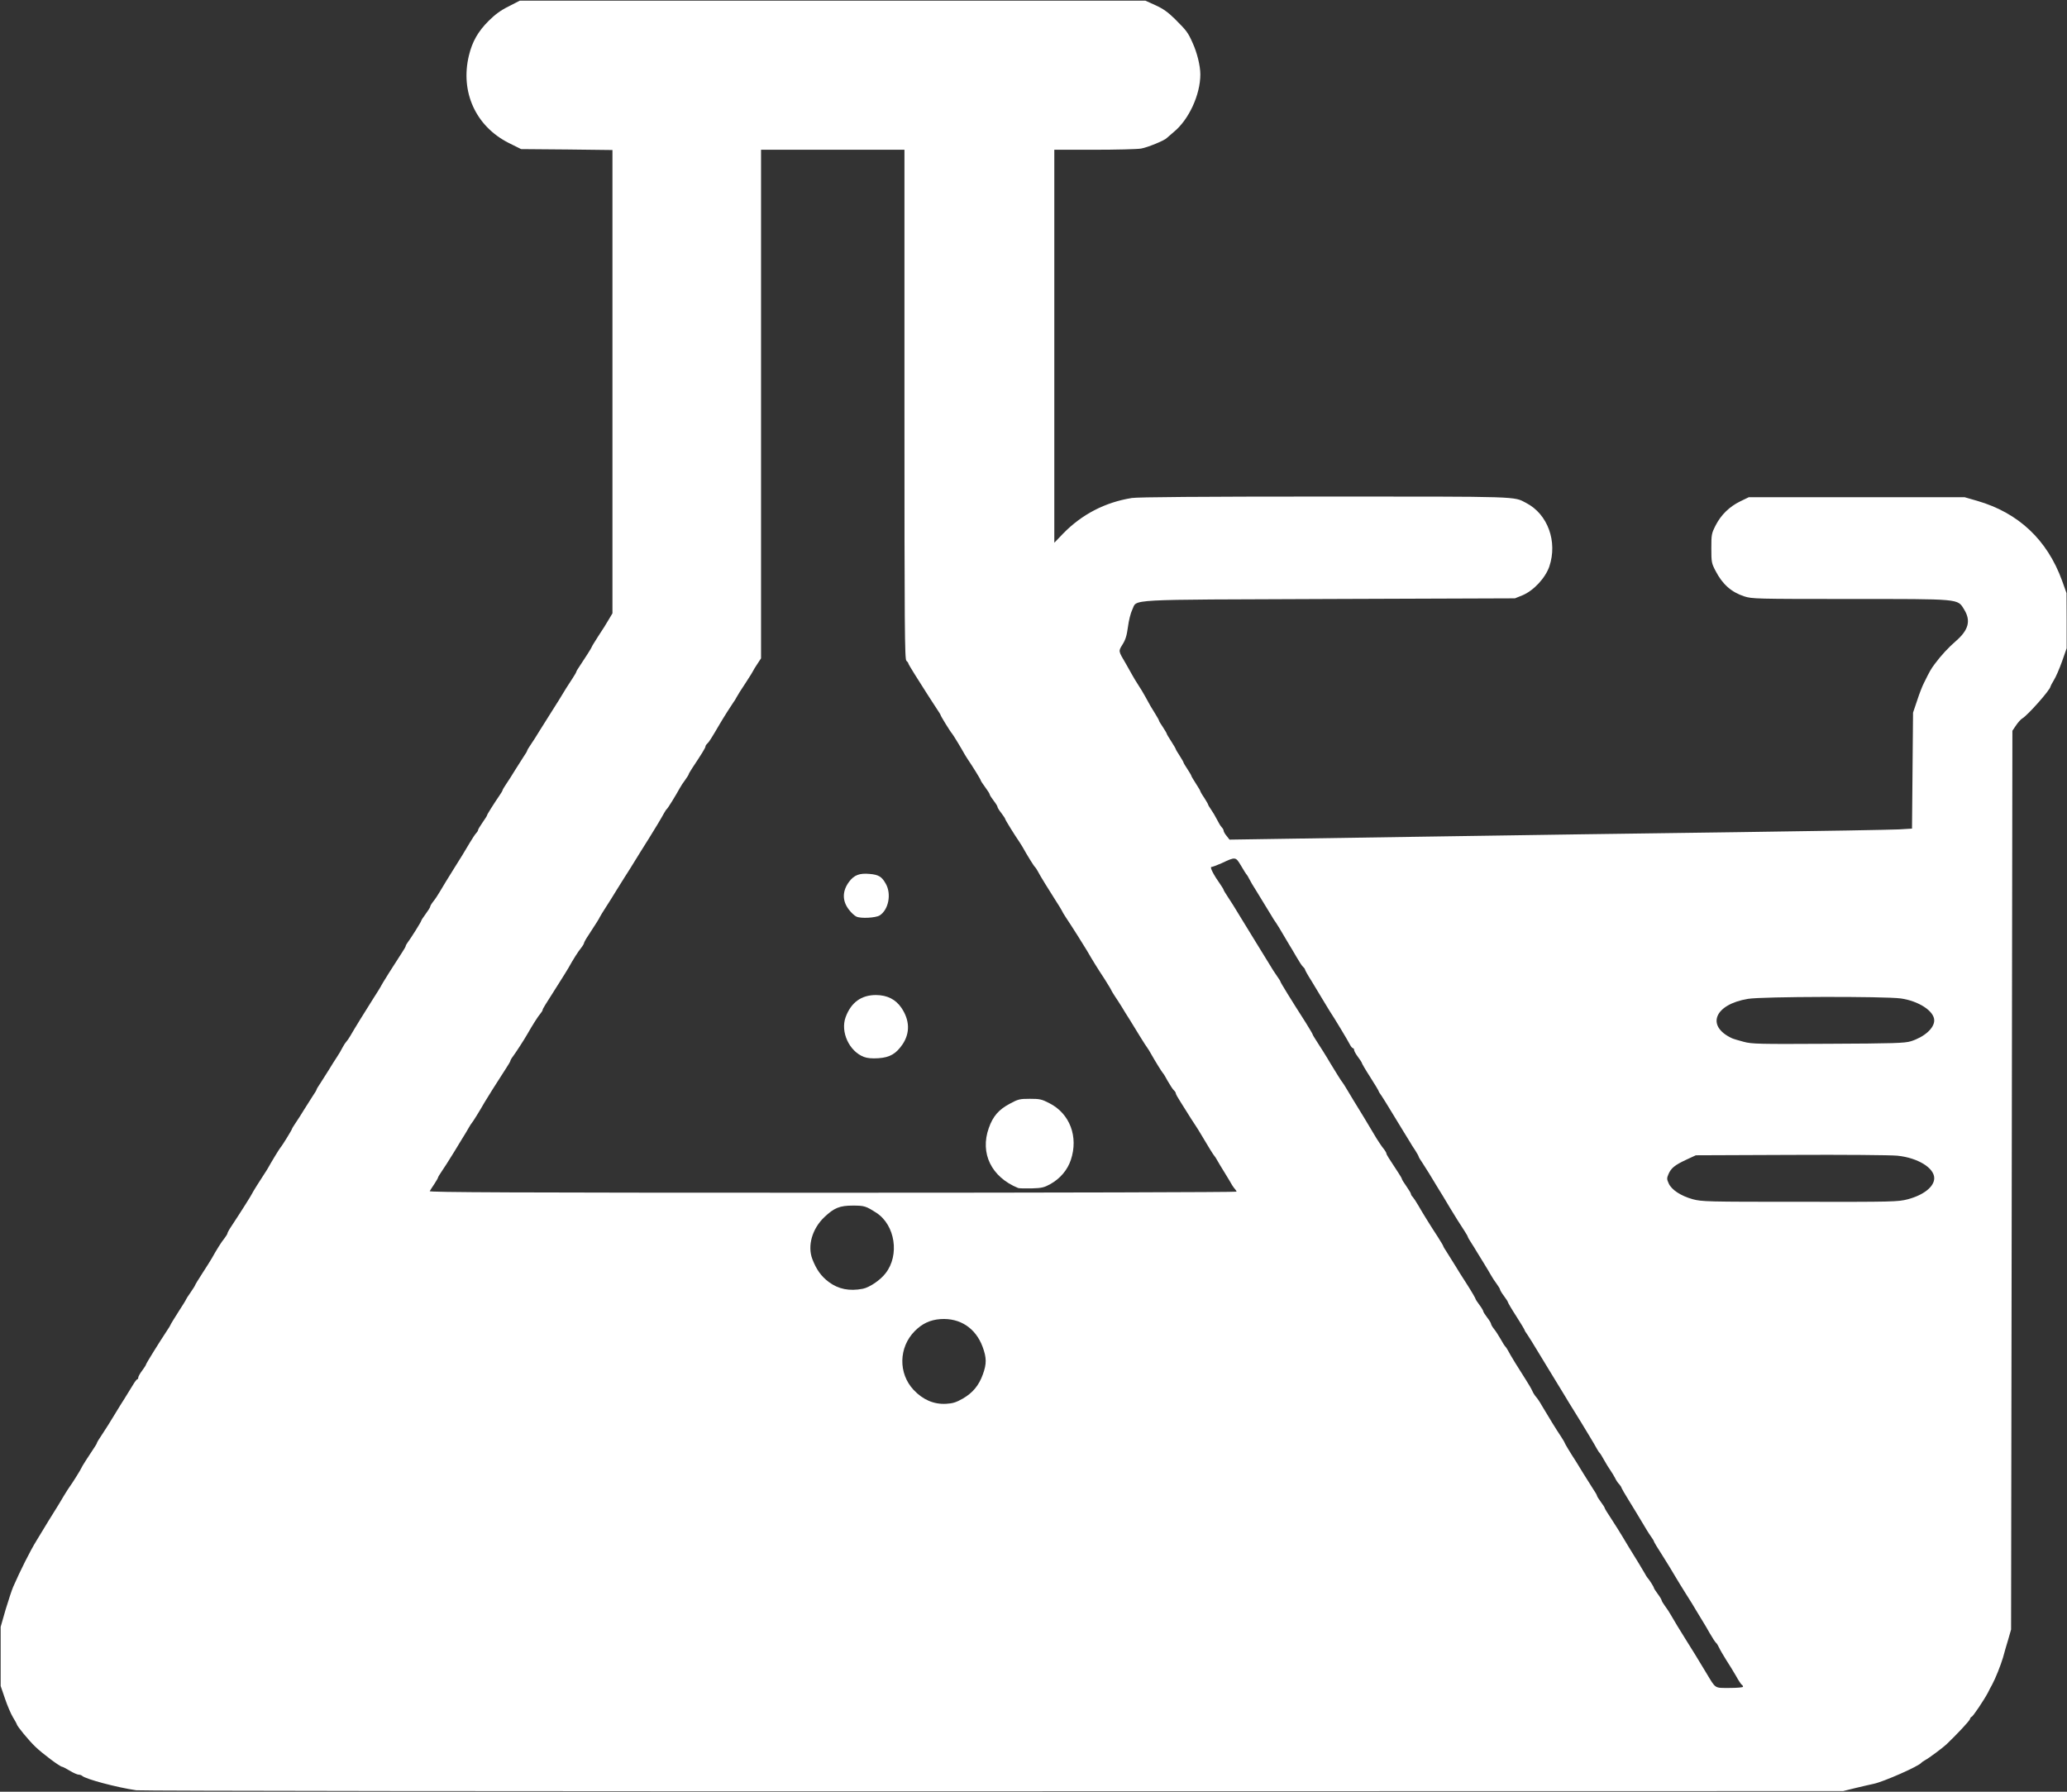 <svg width="60" height="52" viewBox="0 0 60 52" fill="none" xmlns="http://www.w3.org/2000/svg">
<rect x="0" y="0" width="60" height="52" fill="#333333" stroke="none"/>
<g id="&#229;&#140;&#150;&#229;&#173;&#166;&#229;&#140;&#150;&#229;&#183;&#165; 1" clip-path="url(#clip0_60_696)">
<path id="Vector" d="M3.957 51.958C3.387 51.874 2.483 51.634 2.385 51.539C2.363 51.52 2.318 51.504 2.28 51.504C2.247 51.504 2.13 51.455 2.025 51.39C1.92 51.329 1.823 51.276 1.804 51.276C1.744 51.276 1.223 50.887 1.024 50.692C0.836 50.513 0.488 50.09 0.488 50.041C0.488 50.033 0.439 49.941 0.375 49.838C0.315 49.739 0.21 49.492 0.143 49.293L0.019 48.931V47.215L0.161 46.72C0.244 46.449 0.341 46.148 0.383 46.053C0.585 45.592 0.874 45.012 1.058 44.715C1.298 44.314 1.575 43.868 1.65 43.75C1.68 43.701 1.77 43.556 1.845 43.426C1.924 43.297 2.003 43.171 2.025 43.144C2.078 43.079 2.363 42.622 2.363 42.603C2.363 42.584 2.573 42.256 2.742 42.004C2.783 41.947 2.813 41.89 2.813 41.878C2.813 41.867 2.877 41.756 2.959 41.638C3.094 41.436 3.173 41.306 3.387 40.956C3.435 40.876 3.533 40.715 3.608 40.601C3.689 40.472 3.769 40.342 3.848 40.212C3.908 40.109 3.968 40.029 3.987 40.029C4.002 40.029 4.013 40.007 4.013 39.98C4.013 39.953 4.062 39.862 4.126 39.778C4.186 39.698 4.238 39.618 4.238 39.602C4.238 39.576 4.617 38.966 4.842 38.626C4.902 38.539 4.951 38.455 4.951 38.447C4.951 38.436 5.052 38.272 5.176 38.077C5.3 37.887 5.401 37.723 5.401 37.711C5.401 37.704 5.461 37.608 5.532 37.509C5.603 37.406 5.663 37.311 5.663 37.3C5.663 37.288 5.761 37.128 5.877 36.949C5.997 36.766 6.117 36.572 6.151 36.514C6.286 36.27 6.432 36.038 6.515 35.939C6.563 35.878 6.601 35.813 6.601 35.798C6.601 35.779 6.65 35.687 6.71 35.599C6.972 35.203 7.314 34.662 7.314 34.646C7.314 34.631 7.572 34.219 7.689 34.044C7.711 34.014 7.749 33.949 7.775 33.907C7.876 33.724 8.101 33.354 8.139 33.308C8.199 33.24 8.476 32.786 8.476 32.763C8.476 32.752 8.525 32.672 8.585 32.584C8.645 32.496 8.758 32.321 8.833 32.195C8.914 32.065 8.997 31.935 9.08 31.806C9.14 31.718 9.189 31.638 9.189 31.623C9.189 31.608 9.238 31.528 9.298 31.44C9.381 31.311 9.463 31.181 9.545 31.051C9.62 30.925 9.729 30.754 9.785 30.67C9.841 30.586 9.909 30.472 9.935 30.415C9.965 30.358 10.014 30.277 10.048 30.239C10.081 30.201 10.134 30.125 10.164 30.072C10.258 29.904 10.644 29.279 10.839 28.974C10.94 28.817 11.038 28.661 11.053 28.631C11.075 28.573 11.458 27.967 11.668 27.647C11.728 27.559 11.777 27.471 11.777 27.456C11.777 27.441 11.803 27.392 11.833 27.353C11.931 27.224 12.227 26.751 12.227 26.724C12.227 26.709 12.287 26.618 12.358 26.522C12.429 26.427 12.489 26.332 12.489 26.309C12.489 26.29 12.527 26.225 12.576 26.164C12.624 26.107 12.707 25.981 12.763 25.886C12.913 25.634 12.936 25.596 13.183 25.199C13.427 24.811 13.434 24.799 13.633 24.464C13.708 24.338 13.791 24.212 13.821 24.181C13.851 24.151 13.877 24.109 13.877 24.09C13.877 24.071 13.937 23.972 14.008 23.869C14.079 23.77 14.139 23.674 14.139 23.659C14.139 23.636 14.327 23.339 14.518 23.057C14.56 23 14.59 22.942 14.59 22.931C14.59 22.916 14.638 22.836 14.698 22.748C14.758 22.66 14.871 22.485 14.946 22.359C15.028 22.229 15.11 22.1 15.193 21.97C15.253 21.883 15.302 21.803 15.302 21.787C15.302 21.772 15.351 21.692 15.411 21.604C15.471 21.517 15.584 21.341 15.659 21.215C15.827 20.945 16.015 20.648 16.112 20.495C16.15 20.434 16.199 20.358 16.221 20.323C16.337 20.125 16.529 19.82 16.622 19.683C16.679 19.595 16.727 19.515 16.727 19.5C16.727 19.489 16.757 19.431 16.799 19.374C16.975 19.111 17.177 18.795 17.177 18.776C17.177 18.764 17.264 18.623 17.369 18.459C17.477 18.299 17.613 18.082 17.669 17.983L17.778 17.8V4.354L16.454 4.338L15.126 4.327L14.766 4.148C13.809 3.664 13.356 2.669 13.611 1.613C13.708 1.208 13.877 0.911 14.188 0.602C14.376 0.416 14.537 0.297 14.77 0.183L15.088 0.019H33.248L33.541 0.152C33.766 0.255 33.901 0.351 34.107 0.553C34.445 0.892 34.483 0.938 34.621 1.25C34.749 1.529 34.843 1.914 34.843 2.158C34.843 2.749 34.509 3.477 34.066 3.835C33.969 3.919 33.879 3.995 33.867 4.007C33.815 4.072 33.309 4.281 33.121 4.312C33.005 4.331 32.393 4.346 31.76 4.346H30.604V15.752L30.859 15.486C31.403 14.929 32.075 14.578 32.855 14.453C33.016 14.426 34.906 14.411 38.447 14.411C44.178 14.411 43.934 14.403 44.301 14.597C44.928 14.921 45.217 15.718 44.973 16.442C44.856 16.778 44.515 17.144 44.193 17.277L43.975 17.365L38.593 17.384C32.536 17.407 33.023 17.38 32.866 17.697C32.821 17.788 32.765 18.009 32.742 18.192C32.708 18.448 32.671 18.566 32.585 18.703C32.461 18.905 32.457 18.882 32.686 19.271C32.735 19.355 32.813 19.492 32.858 19.576C32.904 19.66 32.986 19.797 33.042 19.881C33.099 19.965 33.185 20.11 33.234 20.198C33.368 20.445 33.428 20.552 33.541 20.728C33.597 20.819 33.642 20.899 33.642 20.911C33.642 20.926 33.691 21.01 33.755 21.101C33.815 21.193 33.867 21.28 33.867 21.292C33.867 21.307 33.927 21.406 33.999 21.517C34.07 21.627 34.13 21.73 34.13 21.742C34.13 21.753 34.182 21.841 34.242 21.932C34.303 22.028 34.355 22.115 34.355 22.131C34.355 22.142 34.407 22.23 34.468 22.321C34.528 22.413 34.58 22.5 34.58 22.512C34.58 22.527 34.64 22.626 34.711 22.737C34.783 22.847 34.843 22.95 34.843 22.962C34.843 22.973 34.891 23.061 34.955 23.152C35.015 23.247 35.068 23.335 35.068 23.35C35.068 23.362 35.109 23.43 35.154 23.495C35.203 23.564 35.281 23.694 35.326 23.785C35.371 23.877 35.431 23.976 35.461 24.006C35.491 24.037 35.518 24.082 35.518 24.105C35.518 24.132 35.555 24.201 35.604 24.258L35.69 24.368L40.918 24.288C43.795 24.243 48.082 24.181 50.445 24.151C52.808 24.12 54.912 24.082 55.122 24.071L55.501 24.048L55.516 22.367L55.531 20.682L55.651 20.327C55.714 20.133 55.8 19.912 55.842 19.832C56.018 19.473 56.052 19.416 56.16 19.271C56.341 19.027 56.562 18.787 56.776 18.604C57.147 18.28 57.215 18.013 57.012 17.685C56.817 17.373 56.933 17.384 53.689 17.384C50.962 17.384 50.857 17.38 50.632 17.308C50.257 17.186 49.998 16.957 49.796 16.564C49.683 16.347 49.676 16.313 49.676 15.916C49.676 15.516 49.68 15.486 49.8 15.249C49.957 14.941 50.205 14.7 50.52 14.548L50.764 14.43H57.027L57.395 14.536C58.591 14.883 59.424 15.665 59.855 16.847L59.986 17.213L59.99 18.013V18.814L59.855 19.199C59.78 19.409 59.675 19.652 59.619 19.74C59.566 19.828 59.521 19.912 59.521 19.923C59.521 20.015 58.853 20.766 58.703 20.85C58.666 20.869 58.583 20.96 58.523 21.048L58.415 21.208L58.396 34.25L58.377 47.292L58.295 47.578C58.246 47.734 58.178 47.974 58.141 48.111C58.073 48.336 57.927 48.706 57.826 48.893C57.783 48.968 57.743 49.044 57.706 49.122C57.582 49.354 57.263 49.827 57.23 49.827C57.215 49.827 57.192 49.857 57.181 49.896C57.162 49.953 56.809 50.33 56.502 50.624C56.393 50.727 55.988 51.028 55.879 51.085C55.831 51.112 55.782 51.146 55.77 51.161C55.699 51.26 54.668 51.714 54.387 51.771C54.293 51.79 54.053 51.847 53.858 51.893L53.502 51.981L28.842 51.985C15.28 51.989 4.081 51.977 3.957 51.958ZM50.595 48.954C50.595 48.931 50.58 48.904 50.557 48.893C50.538 48.882 50.46 48.763 50.389 48.634C50.313 48.504 50.186 48.294 50.103 48.169C50.025 48.043 49.931 47.886 49.901 47.818C49.871 47.753 49.83 47.688 49.811 47.677C49.792 47.662 49.71 47.54 49.631 47.402C49.552 47.261 49.462 47.109 49.432 47.063C49.402 47.014 49.323 46.884 49.256 46.773C49.192 46.659 49.046 46.426 48.937 46.255C48.828 46.083 48.69 45.855 48.626 45.748C48.566 45.641 48.401 45.374 48.262 45.153C48.12 44.936 48.007 44.745 48.007 44.73C48.007 44.718 47.969 44.654 47.921 44.589C47.872 44.524 47.756 44.333 47.658 44.166C47.557 43.998 47.388 43.716 47.276 43.537C47.163 43.357 47.073 43.197 47.069 43.182C47.069 43.167 47.039 43.117 47.002 43.075C46.961 43.037 46.908 42.953 46.882 42.896C46.852 42.839 46.795 42.744 46.751 42.679C46.706 42.618 46.623 42.481 46.563 42.374C46.507 42.271 46.447 42.176 46.432 42.164C46.417 42.153 46.383 42.099 46.353 42.046C46.323 41.989 46.225 41.821 46.132 41.669C46.038 41.516 45.937 41.348 45.903 41.291C45.831 41.176 45.759 41.061 45.689 40.944C45.595 40.794 45.502 40.643 45.412 40.491C45.224 40.182 45.153 40.064 44.977 39.778C44.89 39.633 44.729 39.37 44.62 39.191C44.511 39.011 44.388 38.809 44.343 38.745C44.294 38.68 44.256 38.615 44.256 38.603C44.256 38.592 44.148 38.409 44.013 38.199C43.877 37.99 43.769 37.803 43.769 37.788C43.769 37.773 43.716 37.692 43.656 37.612C43.593 37.529 43.544 37.445 43.544 37.429C43.544 37.41 43.499 37.334 43.446 37.262C43.39 37.189 43.319 37.079 43.285 37.018C43.251 36.957 43.154 36.793 43.064 36.648C42.995 36.536 42.926 36.424 42.857 36.312C42.835 36.27 42.767 36.164 42.711 36.076C42.651 35.988 42.606 35.904 42.606 35.893C42.606 35.878 42.557 35.798 42.501 35.71C42.404 35.565 42.209 35.256 42.089 35.054C42.066 35.012 41.972 34.86 41.886 34.715C41.796 34.574 41.71 34.425 41.687 34.391C41.578 34.204 41.383 33.892 41.29 33.75C41.23 33.663 41.181 33.583 41.181 33.568C41.181 33.556 41.136 33.472 41.08 33.385C41.02 33.297 40.952 33.19 40.93 33.148C40.903 33.106 40.813 32.961 40.731 32.824C40.648 32.687 40.491 32.431 40.382 32.252C40.273 32.073 40.15 31.871 40.105 31.806C40.056 31.741 40.018 31.677 40.018 31.665C40.018 31.654 39.91 31.471 39.775 31.261C39.639 31.051 39.531 30.864 39.531 30.849C39.531 30.834 39.478 30.754 39.418 30.674C39.354 30.59 39.306 30.499 39.306 30.472C39.306 30.445 39.291 30.422 39.276 30.422C39.257 30.422 39.223 30.384 39.197 30.338C39.133 30.209 38.728 29.538 38.593 29.336C38.563 29.29 38.473 29.141 38.394 29.008C38.316 28.875 38.169 28.631 38.068 28.467C37.963 28.303 37.88 28.154 37.88 28.135C37.88 28.12 37.854 28.085 37.824 28.059C37.794 28.036 37.708 27.902 37.629 27.765C37.55 27.628 37.46 27.475 37.43 27.43C37.368 27.327 37.307 27.224 37.247 27.121C37.175 26.995 37.082 26.846 37.04 26.782C36.995 26.721 36.939 26.633 36.917 26.591C36.804 26.404 36.628 26.114 36.474 25.866C36.38 25.722 36.286 25.558 36.26 25.504C36.234 25.451 36.204 25.401 36.193 25.39C36.178 25.379 36.106 25.264 36.028 25.131C35.866 24.86 35.87 24.86 35.454 25.055C35.326 25.112 35.195 25.161 35.165 25.161C35.109 25.161 35.229 25.394 35.435 25.684C35.48 25.748 35.518 25.813 35.518 25.825C35.518 25.836 35.574 25.931 35.641 26.03C35.776 26.236 35.791 26.259 36.013 26.625C36.268 27.041 36.286 27.071 36.448 27.334C36.566 27.524 36.684 27.715 36.8 27.906C36.905 28.085 37.033 28.284 37.082 28.348C37.13 28.413 37.168 28.478 37.168 28.489C37.168 28.512 37.479 29.019 37.907 29.686C38.016 29.862 38.105 30.011 38.105 30.026C38.105 30.037 38.154 30.117 38.211 30.205C38.308 30.354 38.518 30.685 38.619 30.861C38.773 31.116 38.949 31.398 38.968 31.413C38.979 31.425 39.039 31.516 39.099 31.619C39.163 31.726 39.246 31.863 39.287 31.932C39.437 32.168 39.722 32.645 39.958 33.041C40.022 33.141 40.108 33.274 40.157 33.331C40.206 33.392 40.243 33.457 40.243 33.472C40.243 33.506 40.303 33.602 40.588 34.032C40.645 34.12 40.693 34.2 40.693 34.215C40.693 34.231 40.753 34.33 40.825 34.429C40.896 34.532 40.956 34.631 40.956 34.65C40.956 34.669 40.978 34.711 41.008 34.738C41.035 34.768 41.106 34.875 41.166 34.978C41.308 35.226 41.533 35.588 41.736 35.897C41.822 36.034 41.894 36.152 41.894 36.164C41.894 36.175 41.938 36.255 41.999 36.343C42.145 36.575 42.186 36.64 42.261 36.762C42.295 36.823 42.437 37.048 42.58 37.269C42.719 37.486 42.831 37.681 42.831 37.696C42.831 37.711 42.884 37.791 42.944 37.871C43.008 37.955 43.056 38.039 43.056 38.058C43.056 38.077 43.109 38.157 43.169 38.237C43.233 38.318 43.281 38.401 43.281 38.42C43.281 38.443 43.319 38.508 43.367 38.569C43.416 38.626 43.502 38.764 43.562 38.867C43.619 38.973 43.679 39.065 43.694 39.076C43.709 39.088 43.743 39.141 43.773 39.194C43.836 39.32 44.095 39.74 44.294 40.048C44.376 40.174 44.459 40.319 44.481 40.372C44.504 40.426 44.553 40.502 44.59 40.544C44.628 40.586 44.703 40.697 44.755 40.792C44.973 41.158 45.168 41.478 45.314 41.695C45.37 41.783 45.419 41.863 45.419 41.874C45.419 41.89 45.58 42.16 45.757 42.431C45.775 42.462 45.873 42.618 45.967 42.774C46.064 42.931 46.192 43.133 46.248 43.22C46.308 43.308 46.357 43.392 46.357 43.411C46.357 43.426 46.409 43.51 46.469 43.59C46.533 43.674 46.582 43.754 46.582 43.769C46.582 43.785 46.672 43.929 46.781 44.093C46.889 44.261 47.028 44.478 47.088 44.581C47.152 44.688 47.234 44.825 47.276 44.894C47.471 45.206 47.692 45.572 47.744 45.664C47.774 45.721 47.808 45.775 47.819 45.786C47.868 45.836 48.007 46.053 48.007 46.08C48.007 46.095 48.059 46.179 48.12 46.259C48.183 46.343 48.232 46.426 48.232 46.442C48.232 46.461 48.277 46.537 48.33 46.609C48.386 46.682 48.457 46.792 48.491 46.853C48.547 46.956 48.825 47.414 48.945 47.601C49.042 47.749 49.331 48.222 49.53 48.554C49.811 49.019 49.758 48.988 50.205 48.988C50.422 48.988 50.595 48.973 50.595 48.954ZM27.949 40.59C28.238 40.422 28.414 40.209 28.53 39.888C28.643 39.576 28.639 39.408 28.523 39.088C28.32 38.542 27.866 38.245 27.3 38.283C26.996 38.306 26.771 38.413 26.554 38.63C26.085 39.103 26.07 39.858 26.52 40.338C26.79 40.624 27.105 40.761 27.462 40.742C27.66 40.731 27.754 40.7 27.949 40.59H27.949ZM25.046 37.403C25.241 37.364 25.556 37.151 25.706 36.953C26.119 36.427 25.984 35.554 25.44 35.199C25.136 35.005 25.095 34.989 24.757 34.989C24.375 34.989 24.213 35.054 23.928 35.325C23.576 35.66 23.433 36.156 23.58 36.541C23.696 36.842 23.835 37.041 24.06 37.208C24.337 37.414 24.656 37.479 25.046 37.403ZM55.377 34.806C55.838 34.684 56.146 34.441 56.146 34.193C56.146 33.895 55.669 33.602 55.077 33.541C54.889 33.522 53.509 33.51 51.983 33.518L49.226 33.529L48.945 33.659C48.611 33.815 48.506 33.903 48.431 34.078C48.382 34.193 48.382 34.223 48.438 34.345C48.521 34.532 48.791 34.707 49.132 34.803C49.402 34.875 49.533 34.879 52.249 34.879C54.964 34.883 55.095 34.879 55.377 34.806ZM35.893 34.585C35.893 34.57 35.874 34.536 35.851 34.513C35.829 34.49 35.791 34.437 35.765 34.395C35.743 34.353 35.649 34.197 35.555 34.044C35.461 33.895 35.36 33.724 35.33 33.67C35.3 33.613 35.263 33.56 35.251 33.548C35.229 33.529 35.064 33.263 34.861 32.919C34.82 32.847 34.741 32.721 34.685 32.637C34.625 32.55 34.542 32.416 34.494 32.34C34.445 32.26 34.344 32.1 34.269 31.982C34.194 31.867 34.13 31.753 34.13 31.73C34.13 31.707 34.104 31.669 34.074 31.642C34.047 31.619 33.969 31.501 33.901 31.383C33.837 31.265 33.774 31.158 33.759 31.147C33.736 31.128 33.53 30.796 33.41 30.582C33.372 30.514 33.324 30.434 33.305 30.411C33.282 30.384 33.188 30.235 33.091 30.079C32.991 29.913 32.89 29.748 32.787 29.584C32.712 29.469 32.611 29.305 32.562 29.221C32.51 29.137 32.42 28.997 32.36 28.909C32.303 28.821 32.255 28.741 32.255 28.733C32.255 28.722 32.165 28.577 32.06 28.409C31.861 28.108 31.715 27.872 31.55 27.586C31.459 27.433 31.133 26.915 30.942 26.629C30.886 26.545 30.829 26.45 30.818 26.419C30.803 26.389 30.724 26.259 30.642 26.134C30.447 25.828 30.184 25.405 30.121 25.279C30.091 25.226 30.057 25.173 30.042 25.161C30.016 25.146 29.805 24.803 29.678 24.574C29.652 24.532 29.614 24.468 29.592 24.437C29.445 24.224 29.179 23.793 29.179 23.77C29.179 23.755 29.127 23.678 29.067 23.598C29.003 23.518 28.954 23.438 28.954 23.415C28.954 23.396 28.905 23.316 28.842 23.236C28.782 23.156 28.729 23.076 28.729 23.057C28.729 23.038 28.669 22.942 28.598 22.847C28.527 22.752 28.467 22.66 28.467 22.645C28.467 22.622 28.234 22.245 28.091 22.035C28.069 22.005 28.032 21.94 28.005 21.898C27.904 21.715 27.679 21.345 27.642 21.299C27.581 21.231 27.304 20.777 27.304 20.754C27.304 20.743 27.255 20.663 27.195 20.575C27.135 20.487 27.008 20.285 26.906 20.129C26.788 19.939 26.668 19.75 26.546 19.561C26.449 19.405 26.366 19.267 26.366 19.252C26.366 19.237 26.34 19.203 26.31 19.176C26.261 19.134 26.254 18.261 26.254 11.738V4.346H22.091V19.107L21.978 19.279C21.918 19.37 21.866 19.454 21.866 19.462C21.866 19.47 21.768 19.63 21.648 19.813C21.524 19.996 21.404 20.19 21.378 20.24C21.352 20.293 21.314 20.354 21.296 20.373C21.258 20.423 20.977 20.865 20.894 21.01C20.669 21.395 20.579 21.54 20.534 21.578C20.504 21.604 20.478 21.642 20.478 21.665C20.478 21.703 20.369 21.879 20.095 22.291C20.039 22.378 19.99 22.458 19.99 22.474C19.99 22.485 19.945 22.558 19.893 22.63C19.837 22.702 19.765 22.813 19.732 22.874C19.615 23.087 19.383 23.465 19.353 23.484C19.338 23.495 19.304 23.549 19.274 23.602C19.225 23.697 18.951 24.155 18.828 24.346C18.798 24.391 18.696 24.555 18.603 24.704C18.348 25.119 18.179 25.39 18.115 25.485C18.085 25.531 17.988 25.687 17.898 25.832C17.811 25.977 17.672 26.198 17.59 26.324C17.508 26.45 17.429 26.579 17.414 26.61C17.391 26.663 17.331 26.759 17.073 27.155C17.005 27.254 16.952 27.353 16.952 27.372C16.952 27.388 16.915 27.453 16.866 27.514C16.784 27.613 16.637 27.845 16.502 28.089C16.469 28.146 16.345 28.348 16.225 28.535C15.805 29.195 15.752 29.279 15.752 29.309C15.752 29.328 15.722 29.374 15.688 29.416C15.625 29.485 15.456 29.751 15.302 30.022C15.208 30.186 14.98 30.537 14.89 30.659C14.848 30.712 14.815 30.773 14.815 30.788C14.815 30.803 14.758 30.903 14.687 31.009C14.443 31.383 14.125 31.89 14.065 31.993C13.941 32.214 13.716 32.576 13.693 32.595C13.682 32.607 13.645 32.66 13.614 32.717C13.585 32.771 13.483 32.942 13.389 33.091C13.296 33.243 13.202 33.396 13.183 33.43C12.996 33.731 12.917 33.857 12.823 33.994C12.763 34.082 12.714 34.162 12.714 34.177C12.714 34.189 12.666 34.273 12.609 34.36C12.549 34.448 12.489 34.543 12.474 34.57C12.452 34.604 14.803 34.616 24.169 34.616C30.616 34.616 35.893 34.601 35.893 34.585ZM55.467 30.22C55.857 30.098 56.146 29.843 56.146 29.614C56.146 29.343 55.692 29.05 55.174 28.977C54.687 28.913 51.154 28.92 50.741 28.989C49.766 29.149 49.511 29.778 50.276 30.133C50.317 30.152 50.471 30.197 50.614 30.235C50.854 30.3 51.052 30.304 53.07 30.293C54.979 30.285 55.291 30.274 55.467 30.22Z" fill="white"/>
<path id="Vector_2" d="M29.554 34.479C28.778 34.162 28.44 33.472 28.703 32.736C28.823 32.397 28.988 32.206 29.307 32.035C29.554 31.901 29.596 31.89 29.892 31.89C30.181 31.89 30.237 31.901 30.466 32.02C31.055 32.321 31.309 32.992 31.084 33.663C30.987 33.956 30.773 34.208 30.484 34.368C30.312 34.463 30.237 34.482 29.948 34.49C29.764 34.494 29.584 34.49 29.554 34.479ZM25.076 30.674C24.649 30.51 24.39 29.946 24.547 29.519C24.705 29.092 25.001 28.878 25.429 28.878C25.755 28.882 25.995 29 26.168 29.252C26.407 29.61 26.419 29.972 26.205 30.3C26.014 30.582 25.834 30.689 25.5 30.712C25.312 30.724 25.177 30.712 25.076 30.674ZM24.859 26.602C24.802 26.576 24.709 26.488 24.645 26.404C24.442 26.145 24.446 25.859 24.649 25.588C24.795 25.394 24.952 25.337 25.241 25.363C25.504 25.386 25.594 25.44 25.71 25.645C25.883 25.943 25.793 26.404 25.534 26.568C25.417 26.64 24.986 26.663 24.859 26.602Z" fill="white"/>
</g>
<defs>
<clipPath id="clip0_60_696">
<rect width="60" height="52" fill="white"/>
</clipPath>
</defs>
</svg>
